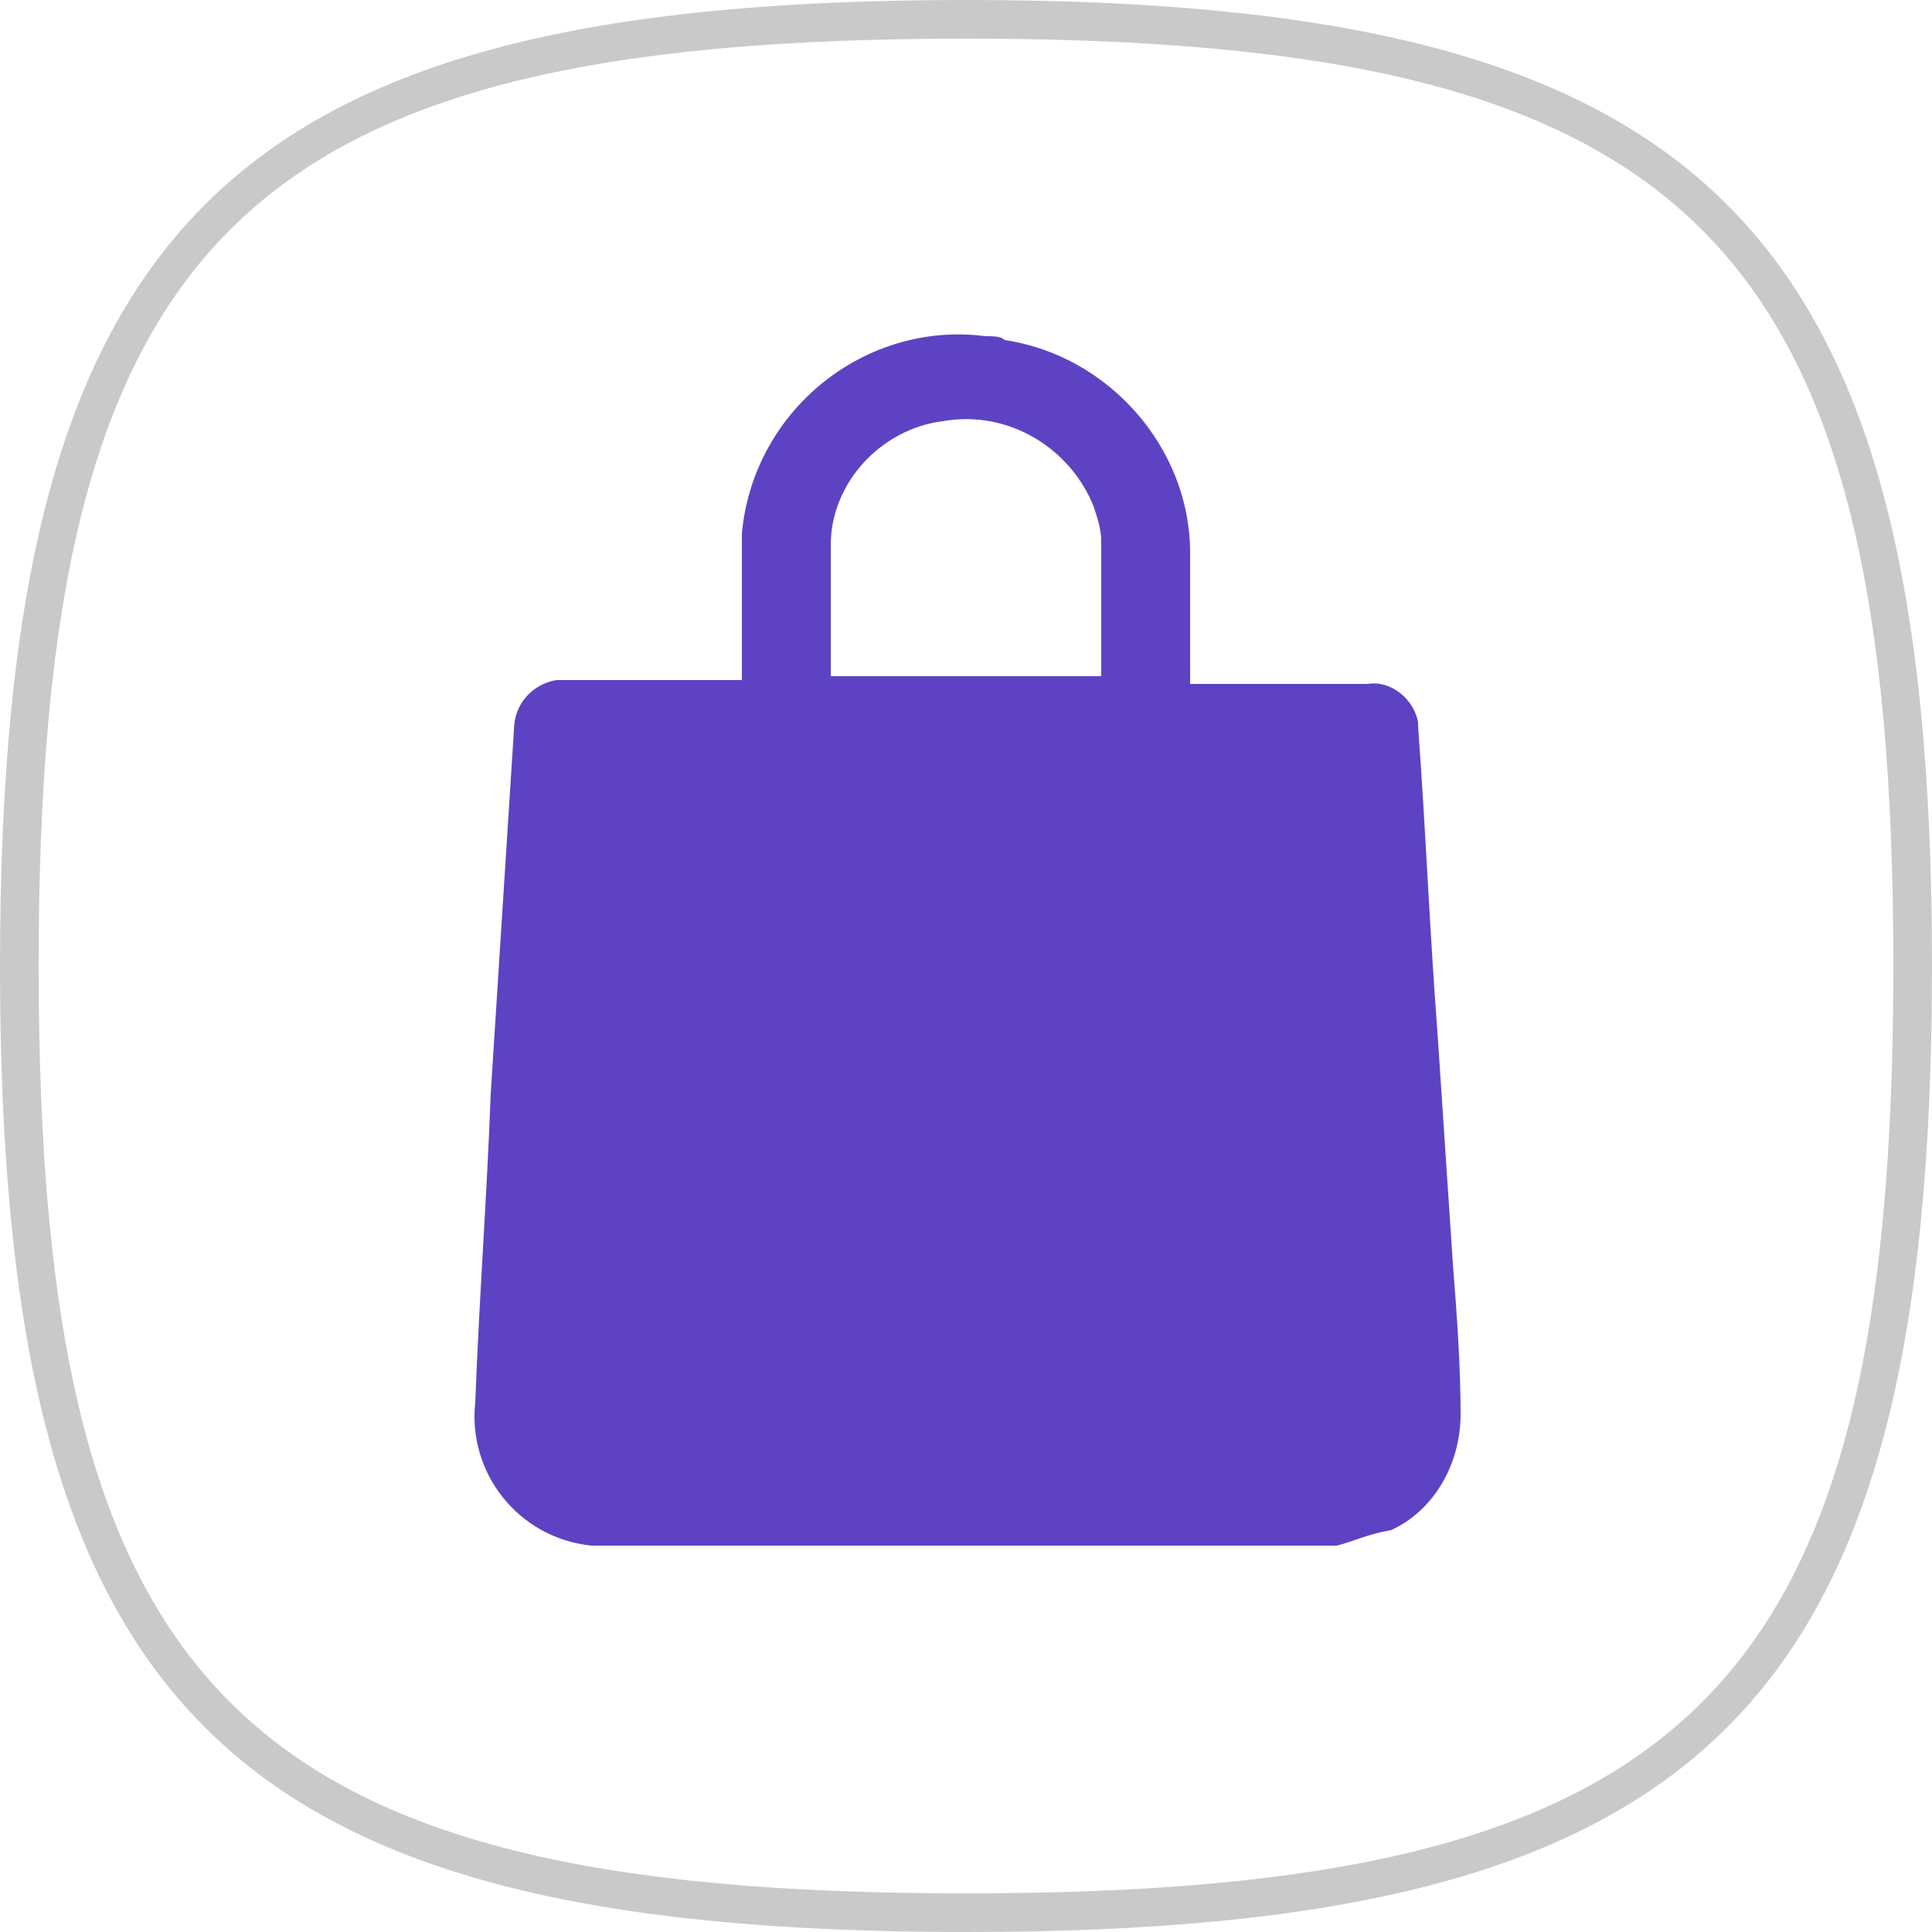 <?xml version="1.0" encoding="utf-8"?>
<!-- Generator: Adobe Illustrator 25.0.0, SVG Export Plug-In . SVG Version: 6.00 Build 0)  -->
<svg version="1.1" id="圖層_1" xmlns="http://www.w3.org/2000/svg" xmlns:xlink="http://www.w3.org/1999/xlink" x="0px" y="0px"
	 viewBox="0 0 50 50" style="enable-background:new 0 0 50 50;" xml:space="preserve">
<style type="text/css">
	.st0{fill:#5D43C3;}
	.st1{fill:#C9C9C9;}
</style>
<path class="st0" d="M34.6,40H15.4h-0.1c-1.9-0.2-3.2-1.9-3-3.7l0,0c0.1-2.7,0.3-5.3,0.4-8c0.2-3.1,0.4-6.3,0.6-9.4
	c0-0.7,0.5-1.2,1.1-1.3c0.1,0,0.2,0,0.3,0h4.5v-0.4c0-1.1,0-2.2,0-3.4c0.3-3.2,3.2-5.5,6.3-5.1c0.2,0,0.4,0,0.5,0.1
	c2.7,0.4,4.8,2.8,4.8,5.5c0,1,0,2,0,3v0.4h4.6c0.6-0.1,1.2,0.4,1.3,1v0.1c0.2,2.7,0.3,5.3,0.5,7.9l0.4,6c0.1,1.3,0.2,2.6,0.2,3.9
	c0,1.3-0.7,2.5-1.8,3C35.4,39.7,35,39.9,34.6,40z M28.5,17.6c0-1.2,0-2.4,0-3.6c0-0.3-0.1-0.6-0.2-0.9c-0.6-1.5-2.2-2.5-3.9-2.2
	c-1.6,0.2-2.9,1.6-2.9,3.2c0,0.9,0,1.8,0,2.8v0.6h7V17.6z"/>
<path class="st1" d="M25,1c18.8,0,24,5.2,24,24s-5.2,24-24,24S1,43.8,1,25S6.2,1,25,1 M25,0C5.8,0,0,5.8,0,25s5.8,25,25,25
	s25-5.8,25-25S44.2,0,25,0z"/>
</svg>
